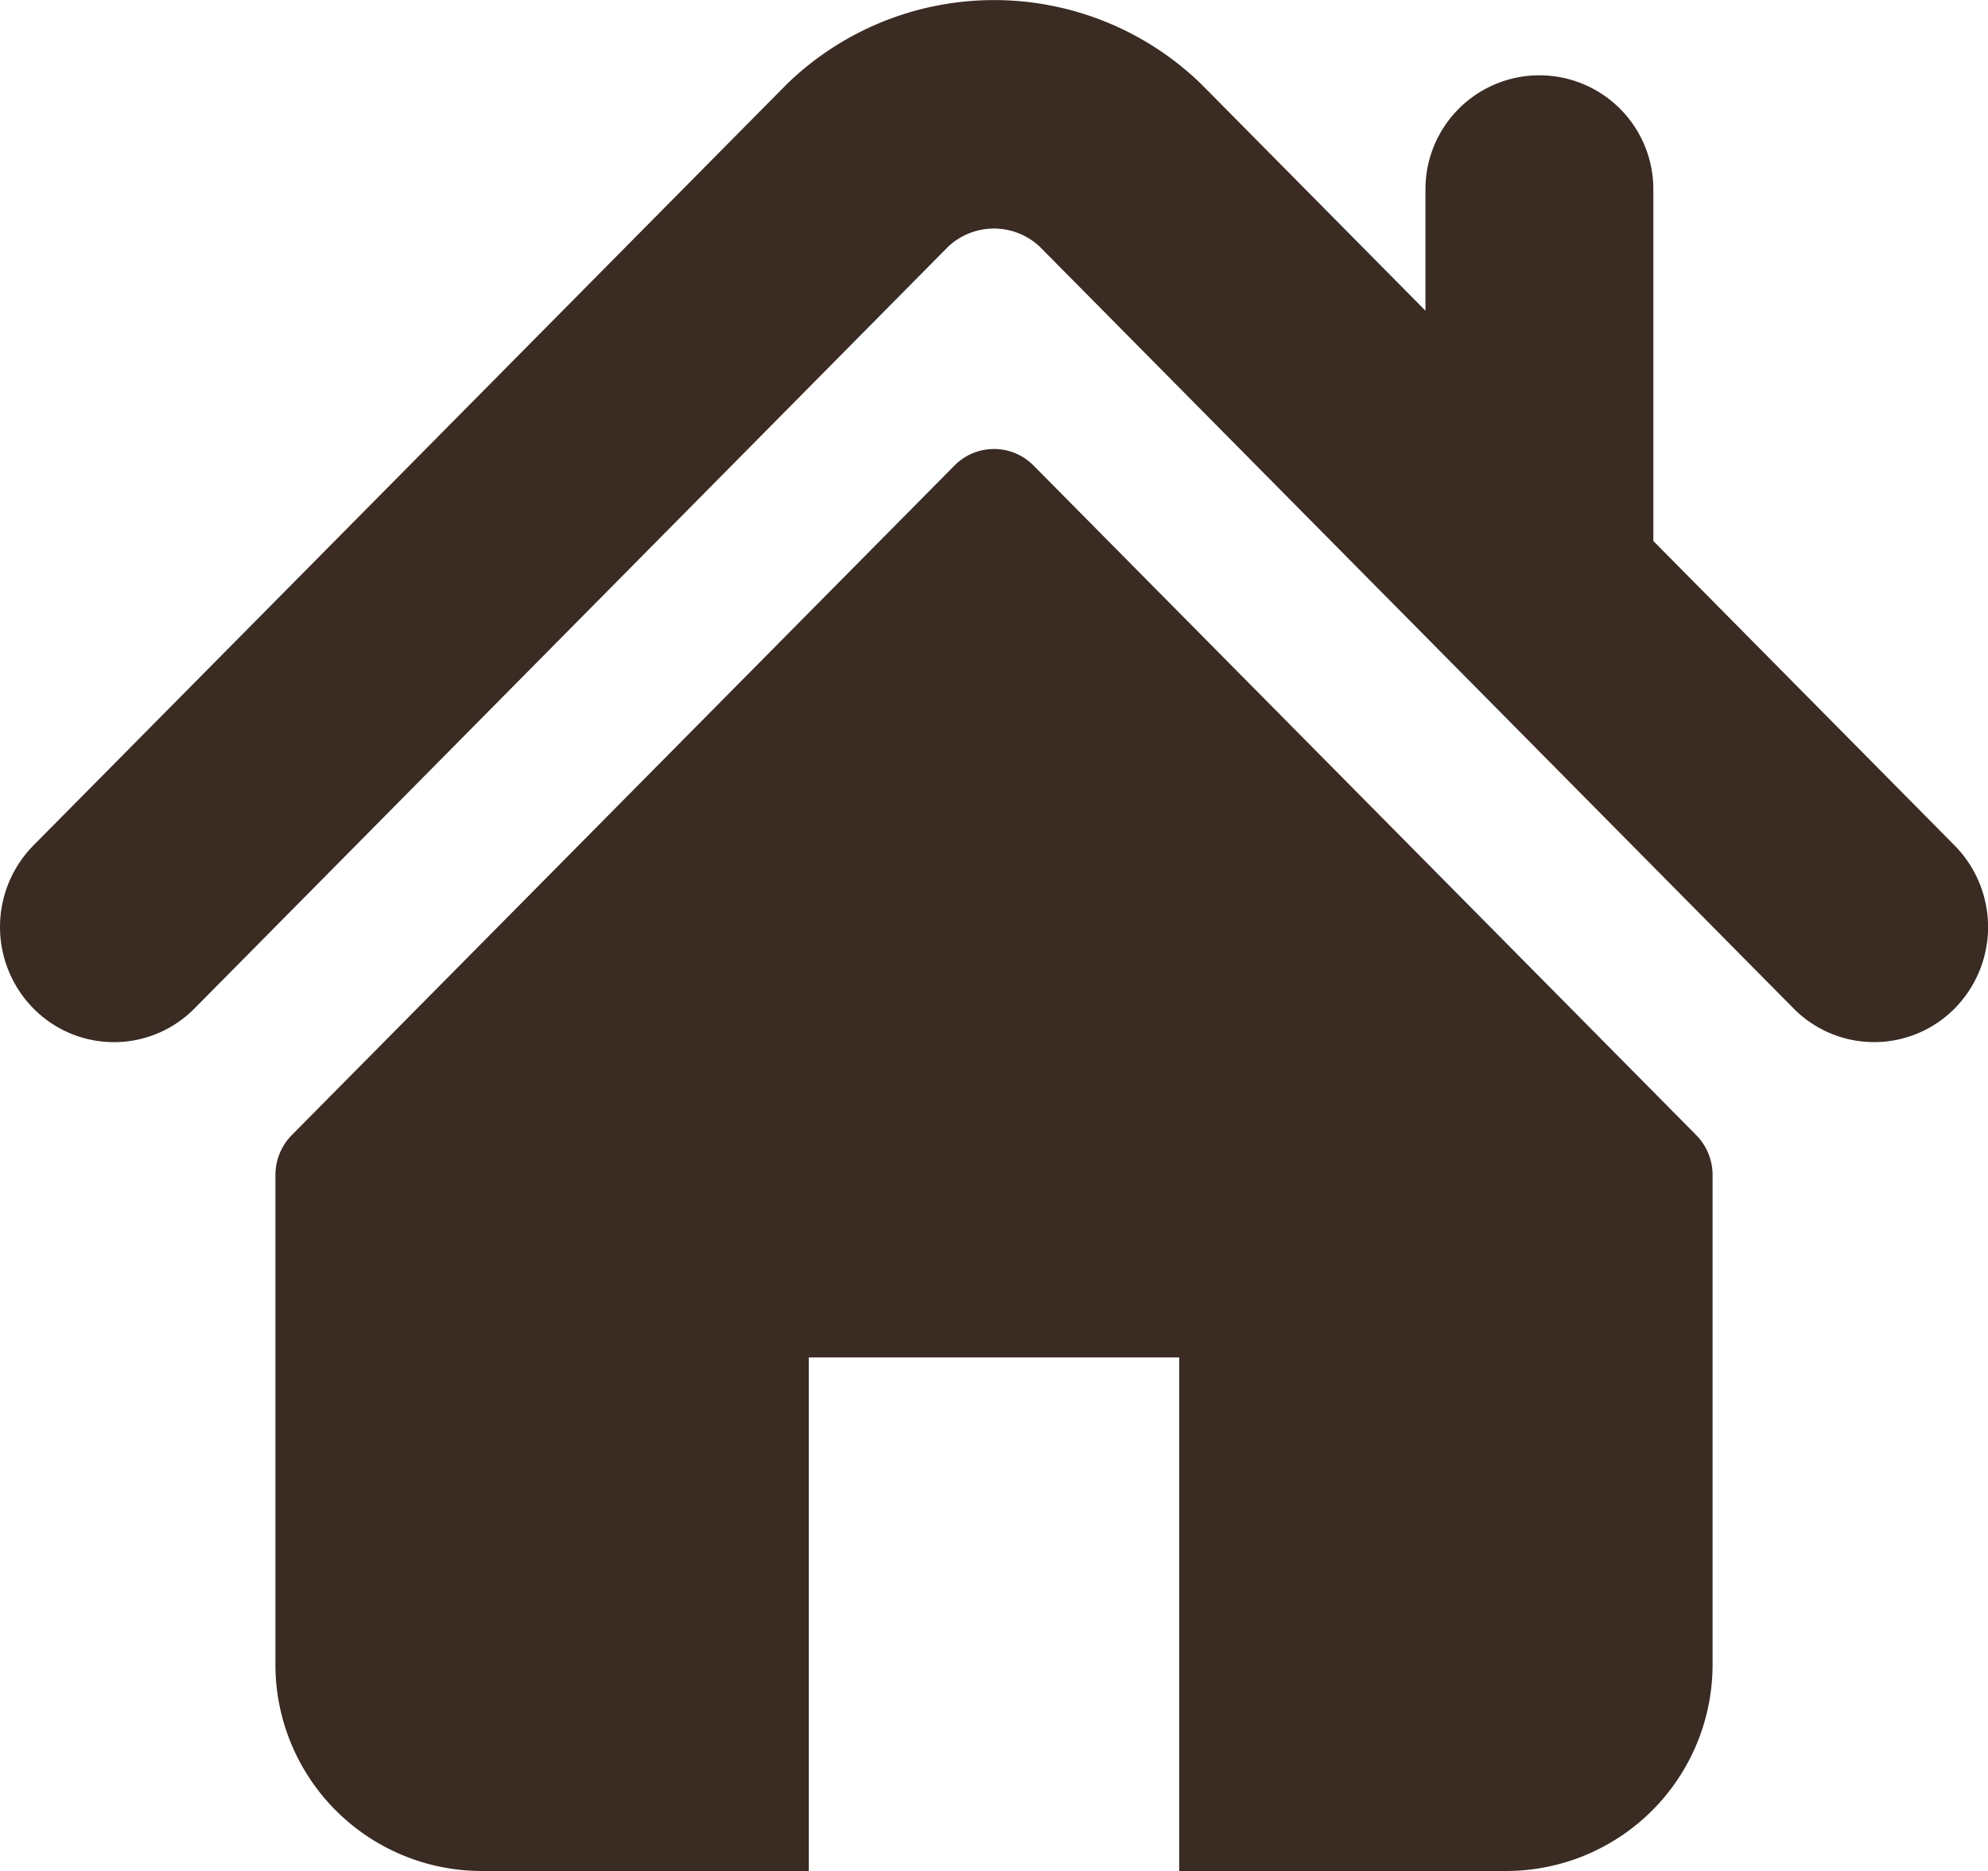 <svg xmlns="http://www.w3.org/2000/svg" width="74.375" height="70" viewBox="0 0 74.375 70">
  <g id="home-icon-silhouette" transform="translate(0 -17.046)">
    <g id="Grupo_1677" data-name="Grupo 1677" transform="translate(0.001 17.047)">
      <g id="Grupo_1676" data-name="Grupo 1676" transform="translate(0 0)">
        <path id="Trazado_2002" data-name="Trazado 2002" d="M73.127,48.68,61.855,37.287V24.127a4.263,4.263,0,1,0-8.526,0V28.67l-8.393-8.483a11.129,11.129,0,0,0-15.5.008L1.248,48.68a4.344,4.344,0,0,0,0,6.094,4.231,4.231,0,0,0,6.031,0L35.461,26.287a2.5,2.5,0,0,1,3.449,0L67.1,54.774a4.235,4.235,0,0,0,6.031,0A4.342,4.342,0,0,0,73.127,48.68Z" transform="translate(-0.001 -17.047)" fill="#3a2b23"/>
        <path id="Trazado_2003" data-name="Trazado 2003" d="M96.992,128.368a2.077,2.077,0,0,0-2.961,0L69.24,153.417a2.132,2.132,0,0,0-.613,1.5v18.27a7.723,7.723,0,0,0,7.681,7.763H88.582V161.737h13.857V180.95h12.274a7.723,7.723,0,0,0,7.681-7.763v-18.27a2.124,2.124,0,0,0-.613-1.5Z" transform="translate(-58.324 -110.95)" fill="#3a2b23"/>
      </g>
    </g>
  </g>
</svg>
